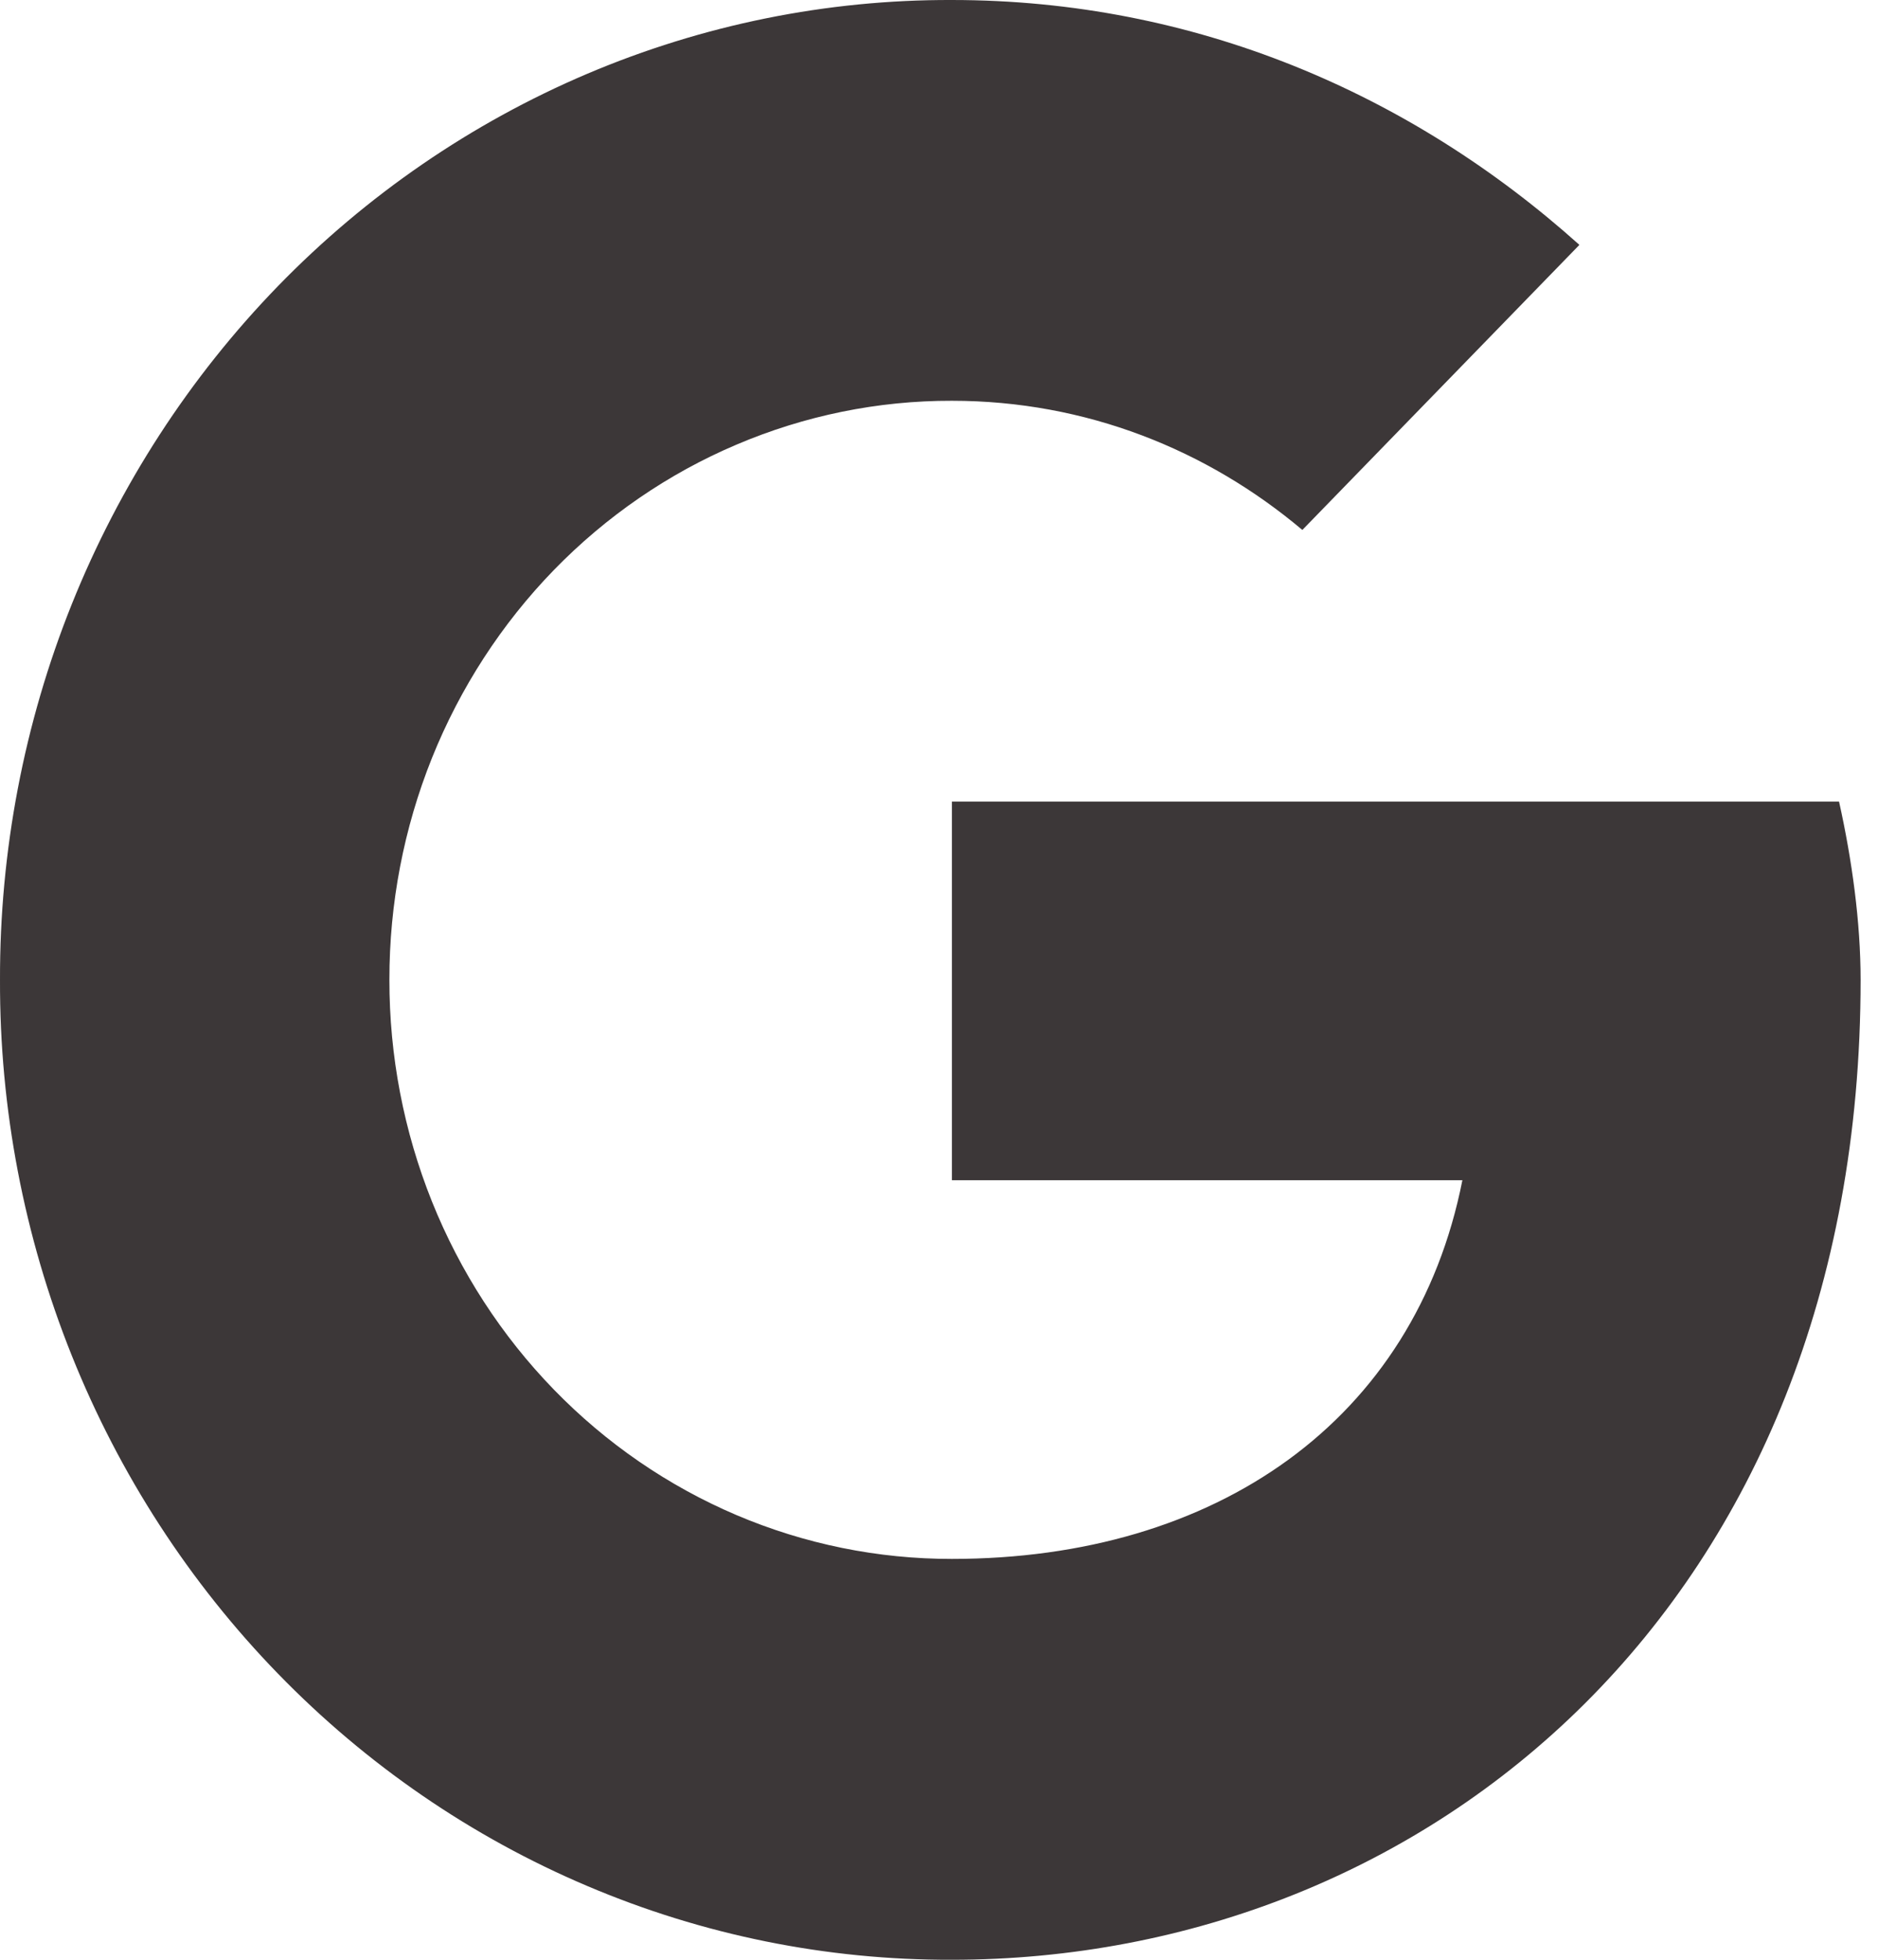 <svg width="23" height="24" viewBox="0 0 23 24" fill="none" xmlns="http://www.w3.org/2000/svg">
<path d="M22.523 9.817H11.658V14.453H17.91C17.328 17.398 14.892 19.091 11.658 19.091C10.752 19.092 9.856 18.91 9.019 18.554C8.183 18.198 7.423 17.676 6.783 17.017C6.143 16.358 5.636 15.576 5.29 14.714C4.945 13.853 4.768 12.93 4.769 11.999C4.768 11.067 4.945 10.144 5.29 9.283C5.636 8.422 6.143 7.64 6.783 6.981C7.423 6.323 8.183 5.8 9.02 5.445C9.856 5.089 10.752 4.906 11.658 4.908C13.3 4.908 14.785 5.508 15.95 6.49L19.343 2.999C17.276 1.144 14.626 5.11187e-05 11.658 5.11187e-05C10.125 -0.005 8.607 0.303 7.191 0.904C5.775 1.506 4.488 2.389 3.404 3.504C2.321 4.62 1.463 5.944 0.878 7.402C0.294 8.86 -0.004 10.423 5.35651e-05 12C-0.005 13.577 0.294 15.14 0.878 16.598C1.462 18.056 2.321 19.381 3.404 20.496C4.487 21.611 5.774 22.495 7.191 23.096C8.607 23.698 10.125 24.005 11.658 24C17.486 24 22.787 19.636 22.787 12C22.787 11.291 22.681 10.527 22.523 9.817Z" fill="#3C3738"/>
</svg>
